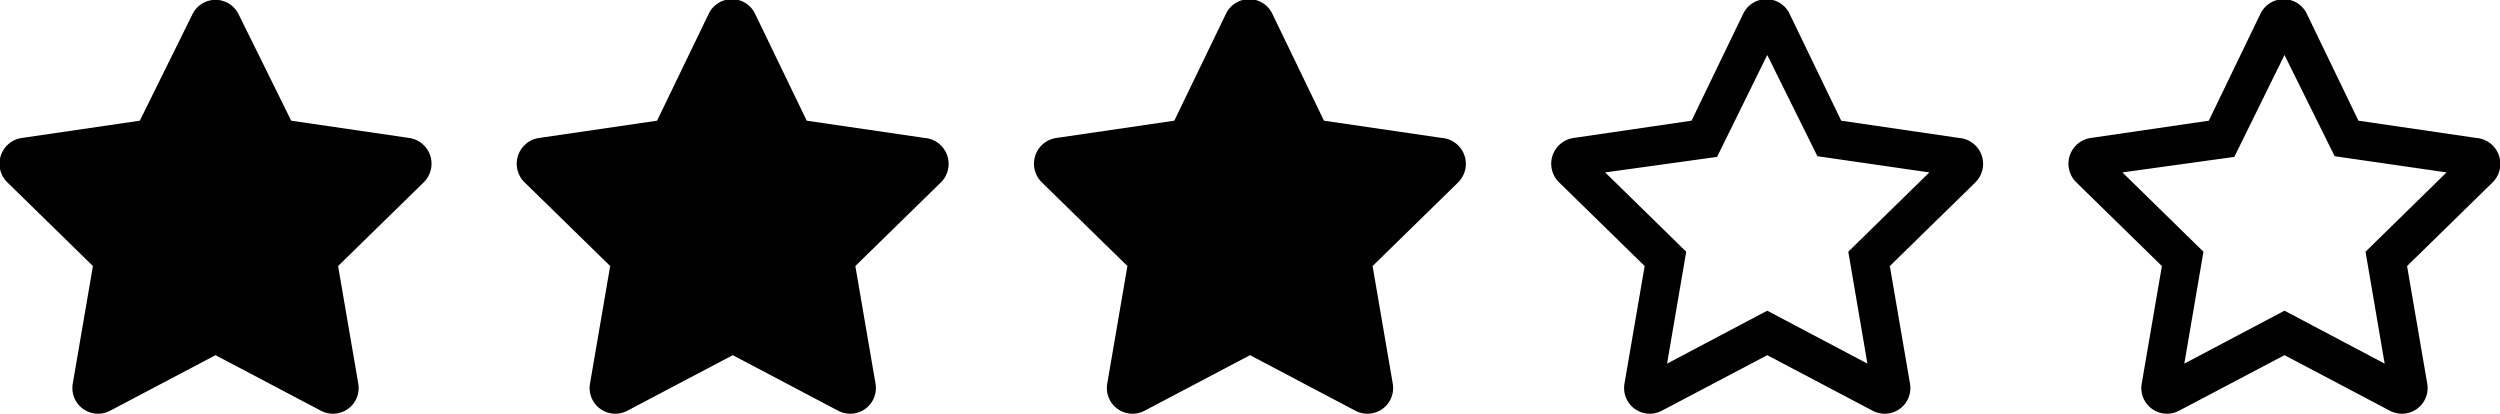<svg id="Ebene_1" data-name="Ebene 1" xmlns="http://www.w3.org/2000/svg" viewBox="0 0 145 24"><path d="M54.55,10.6l-4.94,4.83,1.17,6.82a1.49,1.49,0,0,1-2.17,1.57L42.5,20.6l-6.11,3.22a1.49,1.49,0,0,1-2.17-1.57l1.17-6.82L30.45,10.6A1.51,1.51,0,0,1,31.28,8l6.83-1,3-6.21a1.49,1.49,0,0,1,2.68,0l3,6.21,6.83,1A1.51,1.51,0,0,1,54.55,10.6Z"/><path d="M84.55,10.6l-4.94,4.83,1.17,6.82a1.49,1.49,0,0,1-2.17,1.57L72.5,20.6l-6.11,3.22a1.49,1.49,0,0,1-2.17-1.57l1.17-6.82L60.45,10.6A1.51,1.51,0,0,1,61.28,8l6.83-1,3-6.21a1.49,1.49,0,0,1,2.68,0l3,6.21,6.83,1A1.51,1.51,0,0,1,84.55,10.6Z"/><path d="M114.55,10.6l-4.94,4.83,1.17,6.82a1.49,1.49,0,0,1-2.17,1.57L102.5,20.6l-6.11,3.22a1.49,1.49,0,0,1-2.17-1.57l1.17-6.82L90.45,10.6A1.51,1.51,0,0,1,91.28,8l6.83-1,3-6.21a1.49,1.49,0,0,1,2.68,0l3,6.21,6.83,1A1.51,1.51,0,0,1,114.55,10.6ZM111.9,10l-6.49-.94L102.5,3.19,99.59,9.1,93.1,10l4.7,4.6-1.11,6.49,5.81-3.07,5.81,3.07-1.11-6.49Z"/><path d="M144.55,10.6l-4.94,4.83,1.17,6.82a1.49,1.49,0,0,1-2.17,1.57L132.5,20.6l-6.11,3.22a1.49,1.49,0,0,1-2.17-1.57l1.17-6.82-4.94-4.83A1.51,1.51,0,0,1,121.28,8l6.83-1,3-6.21a1.49,1.49,0,0,1,2.68,0l3,6.21,6.83,1A1.51,1.51,0,0,1,144.55,10.6ZM141.9,10l-6.49-.94L132.5,3.19,129.59,9.1,123.1,10l4.7,4.6-1.11,6.49,5.81-3.07,5.81,3.07-1.11-6.49Z"/><path d="M24.55,10.6l-4.94,4.83,1.17,6.82a1.49,1.49,0,0,1-2.17,1.57L12.5,20.6,6.39,23.82a1.49,1.49,0,0,1-2.17-1.57l1.17-6.82L.45,10.6A1.51,1.51,0,0,1,1.28,8L8.11,7,11.16.83a1.49,1.49,0,0,1,2.68,0L16.89,7l6.83,1A1.51,1.51,0,0,1,24.55,10.6Z"/></svg>